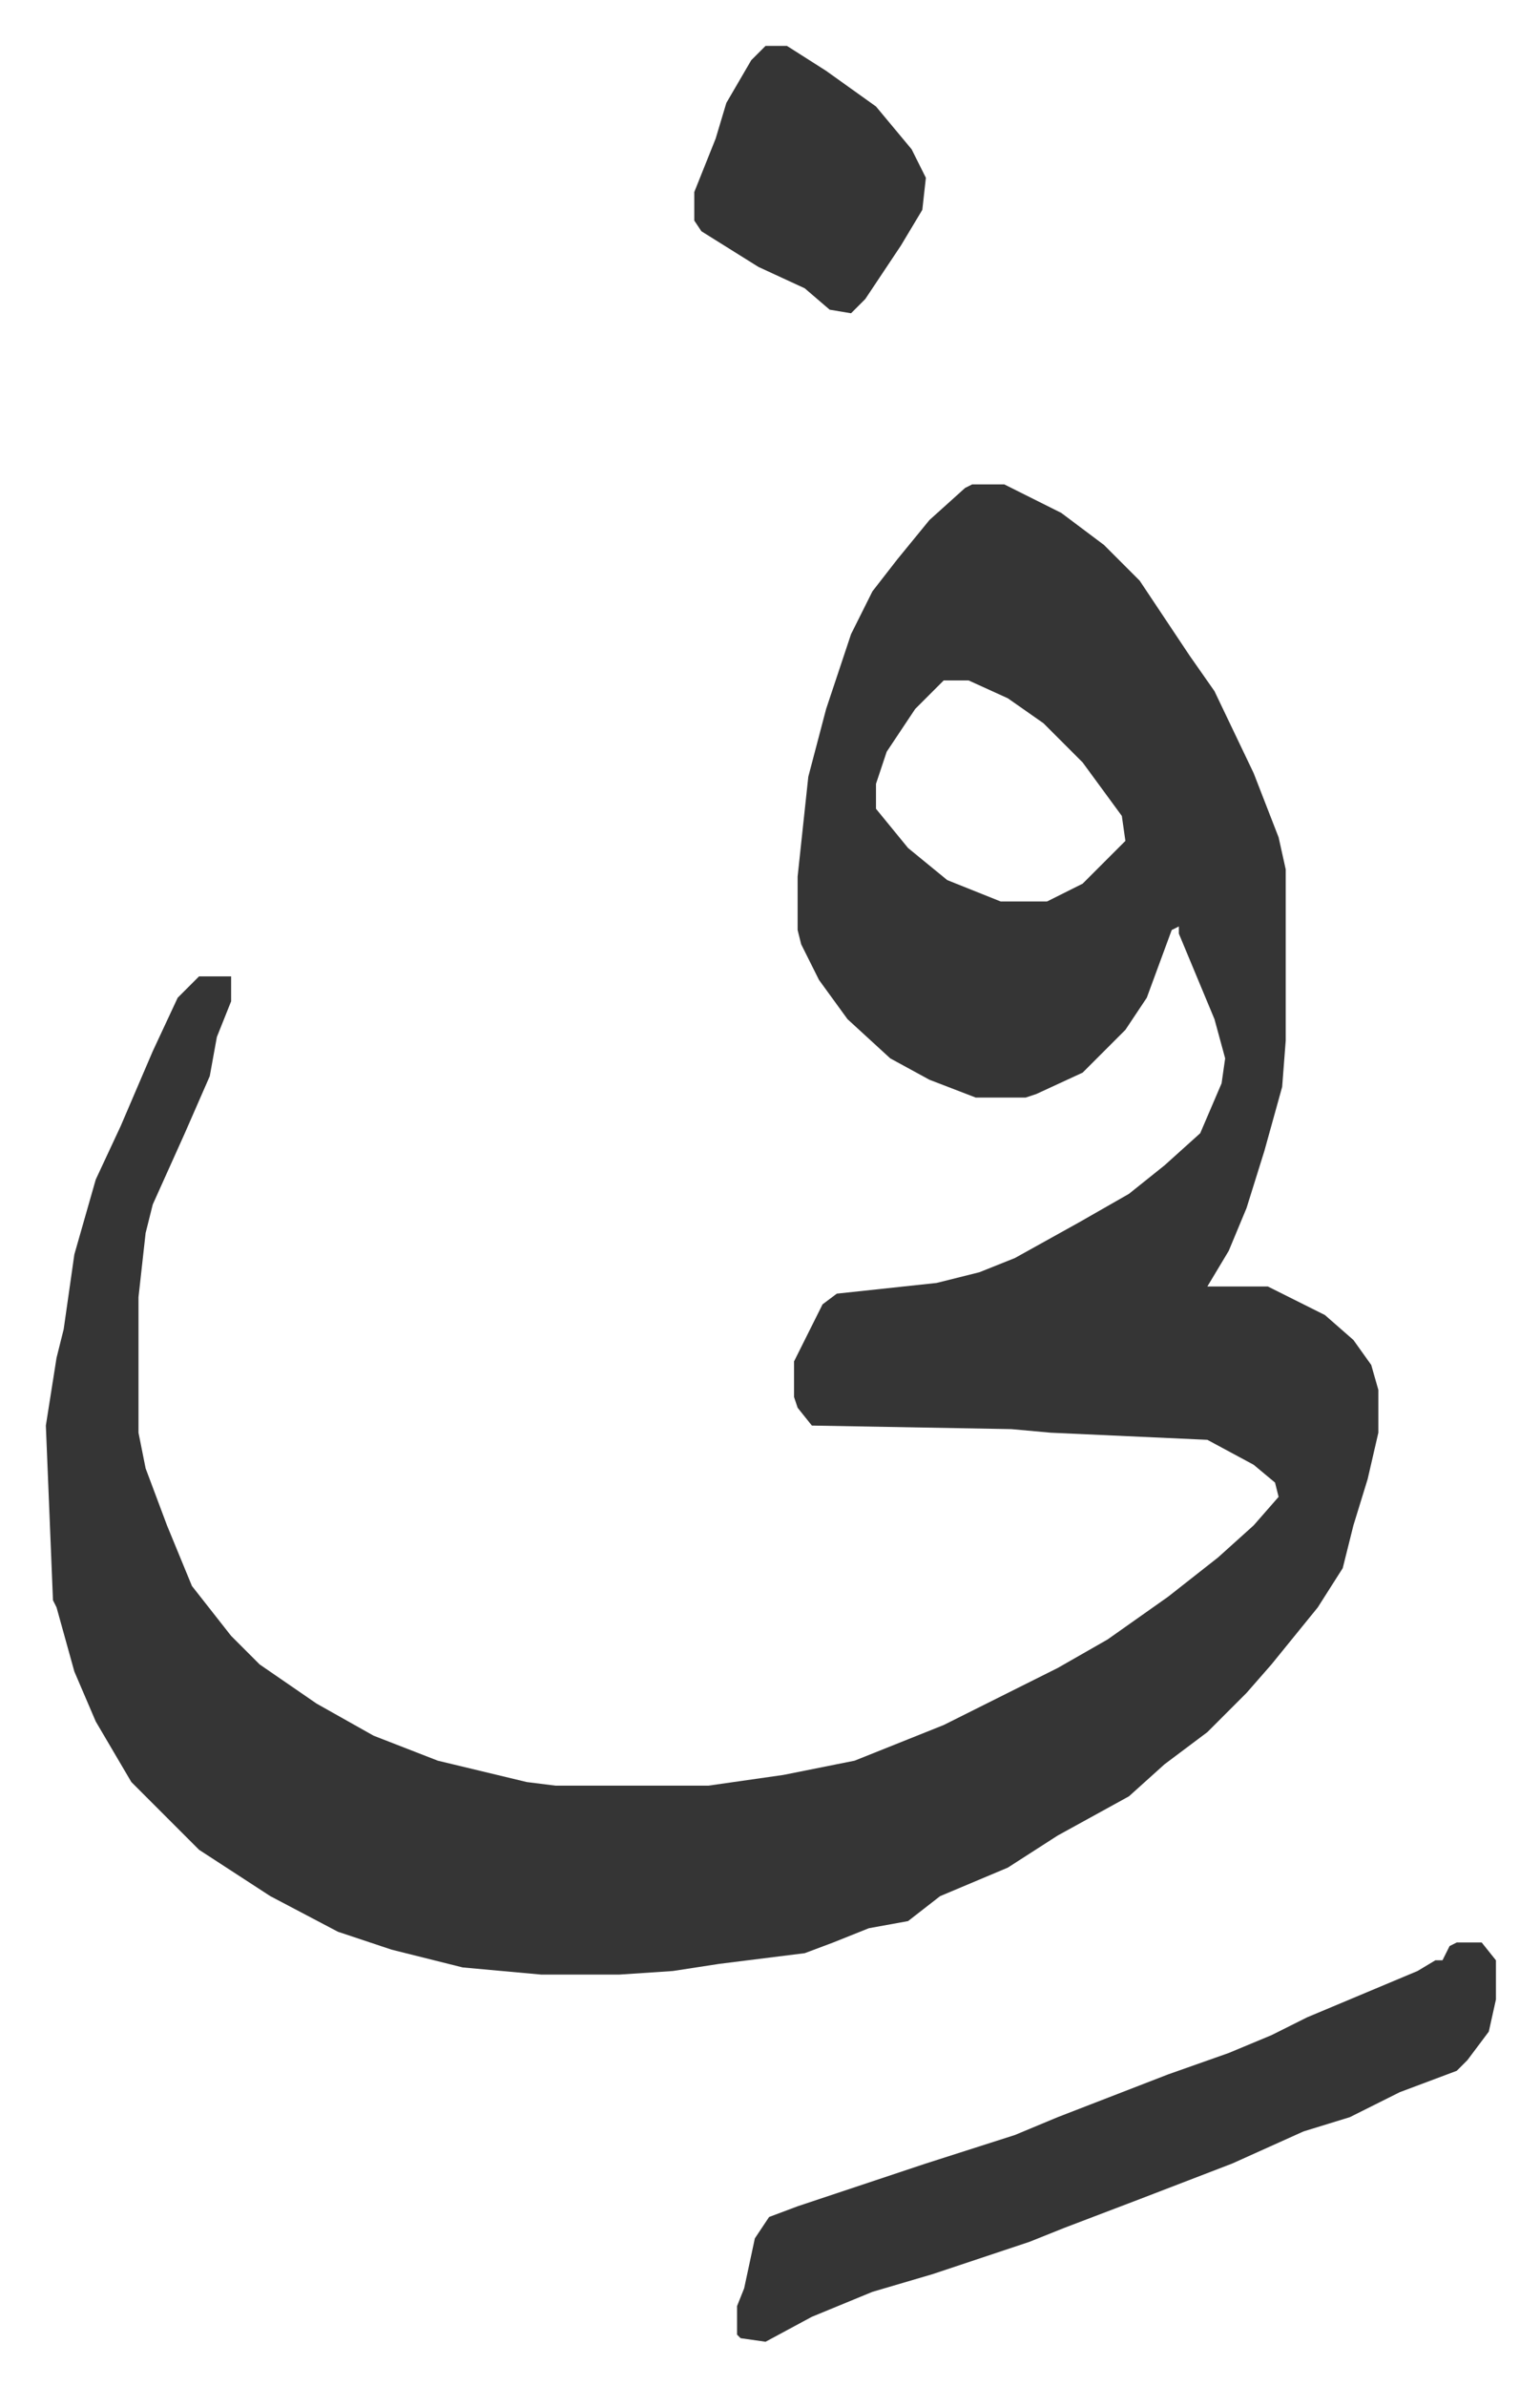 <svg xmlns="http://www.w3.org/2000/svg" role="img" viewBox="-12.87 510.13 432.24 669.24"><path fill="#353535" id="rule_normal" d="M260 646h9l16 8 12 9 10 10 10 15 4 6 7 10 11 23 7 18 2 9v48l-1 13-5 18-5 16-5 12-6 10h17l16 8 8 7 5 7 2 7v12l-3 13-4 13-3 12-7 11-13 16-7 8-11 11-12 9-10 9-20 11-14 9-19 8-9 7-11 2-10 4-8 3-24 3-13 2-15 1h-22l-22-2-20-5-15-5-19-10-20-13-5-5-14-14-10-17-6-14-5-18-1-2-2-49 3-19 2-8 3-21 6-21 7-15 9-21 7-15 5-5 1-1h9v7l-4 10-2 11-7 16-9 20-2 8-2 18v38l2 10 6 16 7 17 11 14 8 8 16 11 16 9 18 7 25 6 8 1h43l21-3 20-4 15-6 10-4 16-8 16-8 14-8 17-12 14-11 10-9 7-8-1-4-6-5-13-7-44-2-11-1-56-1-4-5-1-3v-10l8-16 4-3 28-3 12-3 10-4 18-10 14-8 10-8 10-9 6-14 1-7-3-11-5-12-5-12v-2l-2 1-7 19-6 9-12 12-13 6-3 1h-14l-13-5-11-6-12-11-8-11-5-10-1-4v-15l3-28 5-19 7-21 6-12 7-9 9-11 10-9zm-8 55l-8 8-8 12-3 9v7l9 11 11 9 15 6h13l10-5 12-12-1-7-11-15-11-11-10-7-11-5zm144 354h7l4 5v11l-2 9-6 8-3 3-16 6-14 7-13 4-20 9-26 10-21 8-10 4-27 9-17 5-17 7-13 7-7-1-1-1v-8l2-5 3-14 4-6 8-3 36-12 25-8 12-5 31-12 17-6 12-5 10-5 31-13 5-3h2l2-4zM202 523h6l11 7 14 10 10 12 4 8-1 9-6 10-10 15-4 4-6-1-7-6-13-6-16-10-2-3v-8l6-15 3-10 7-12z"/></svg>
